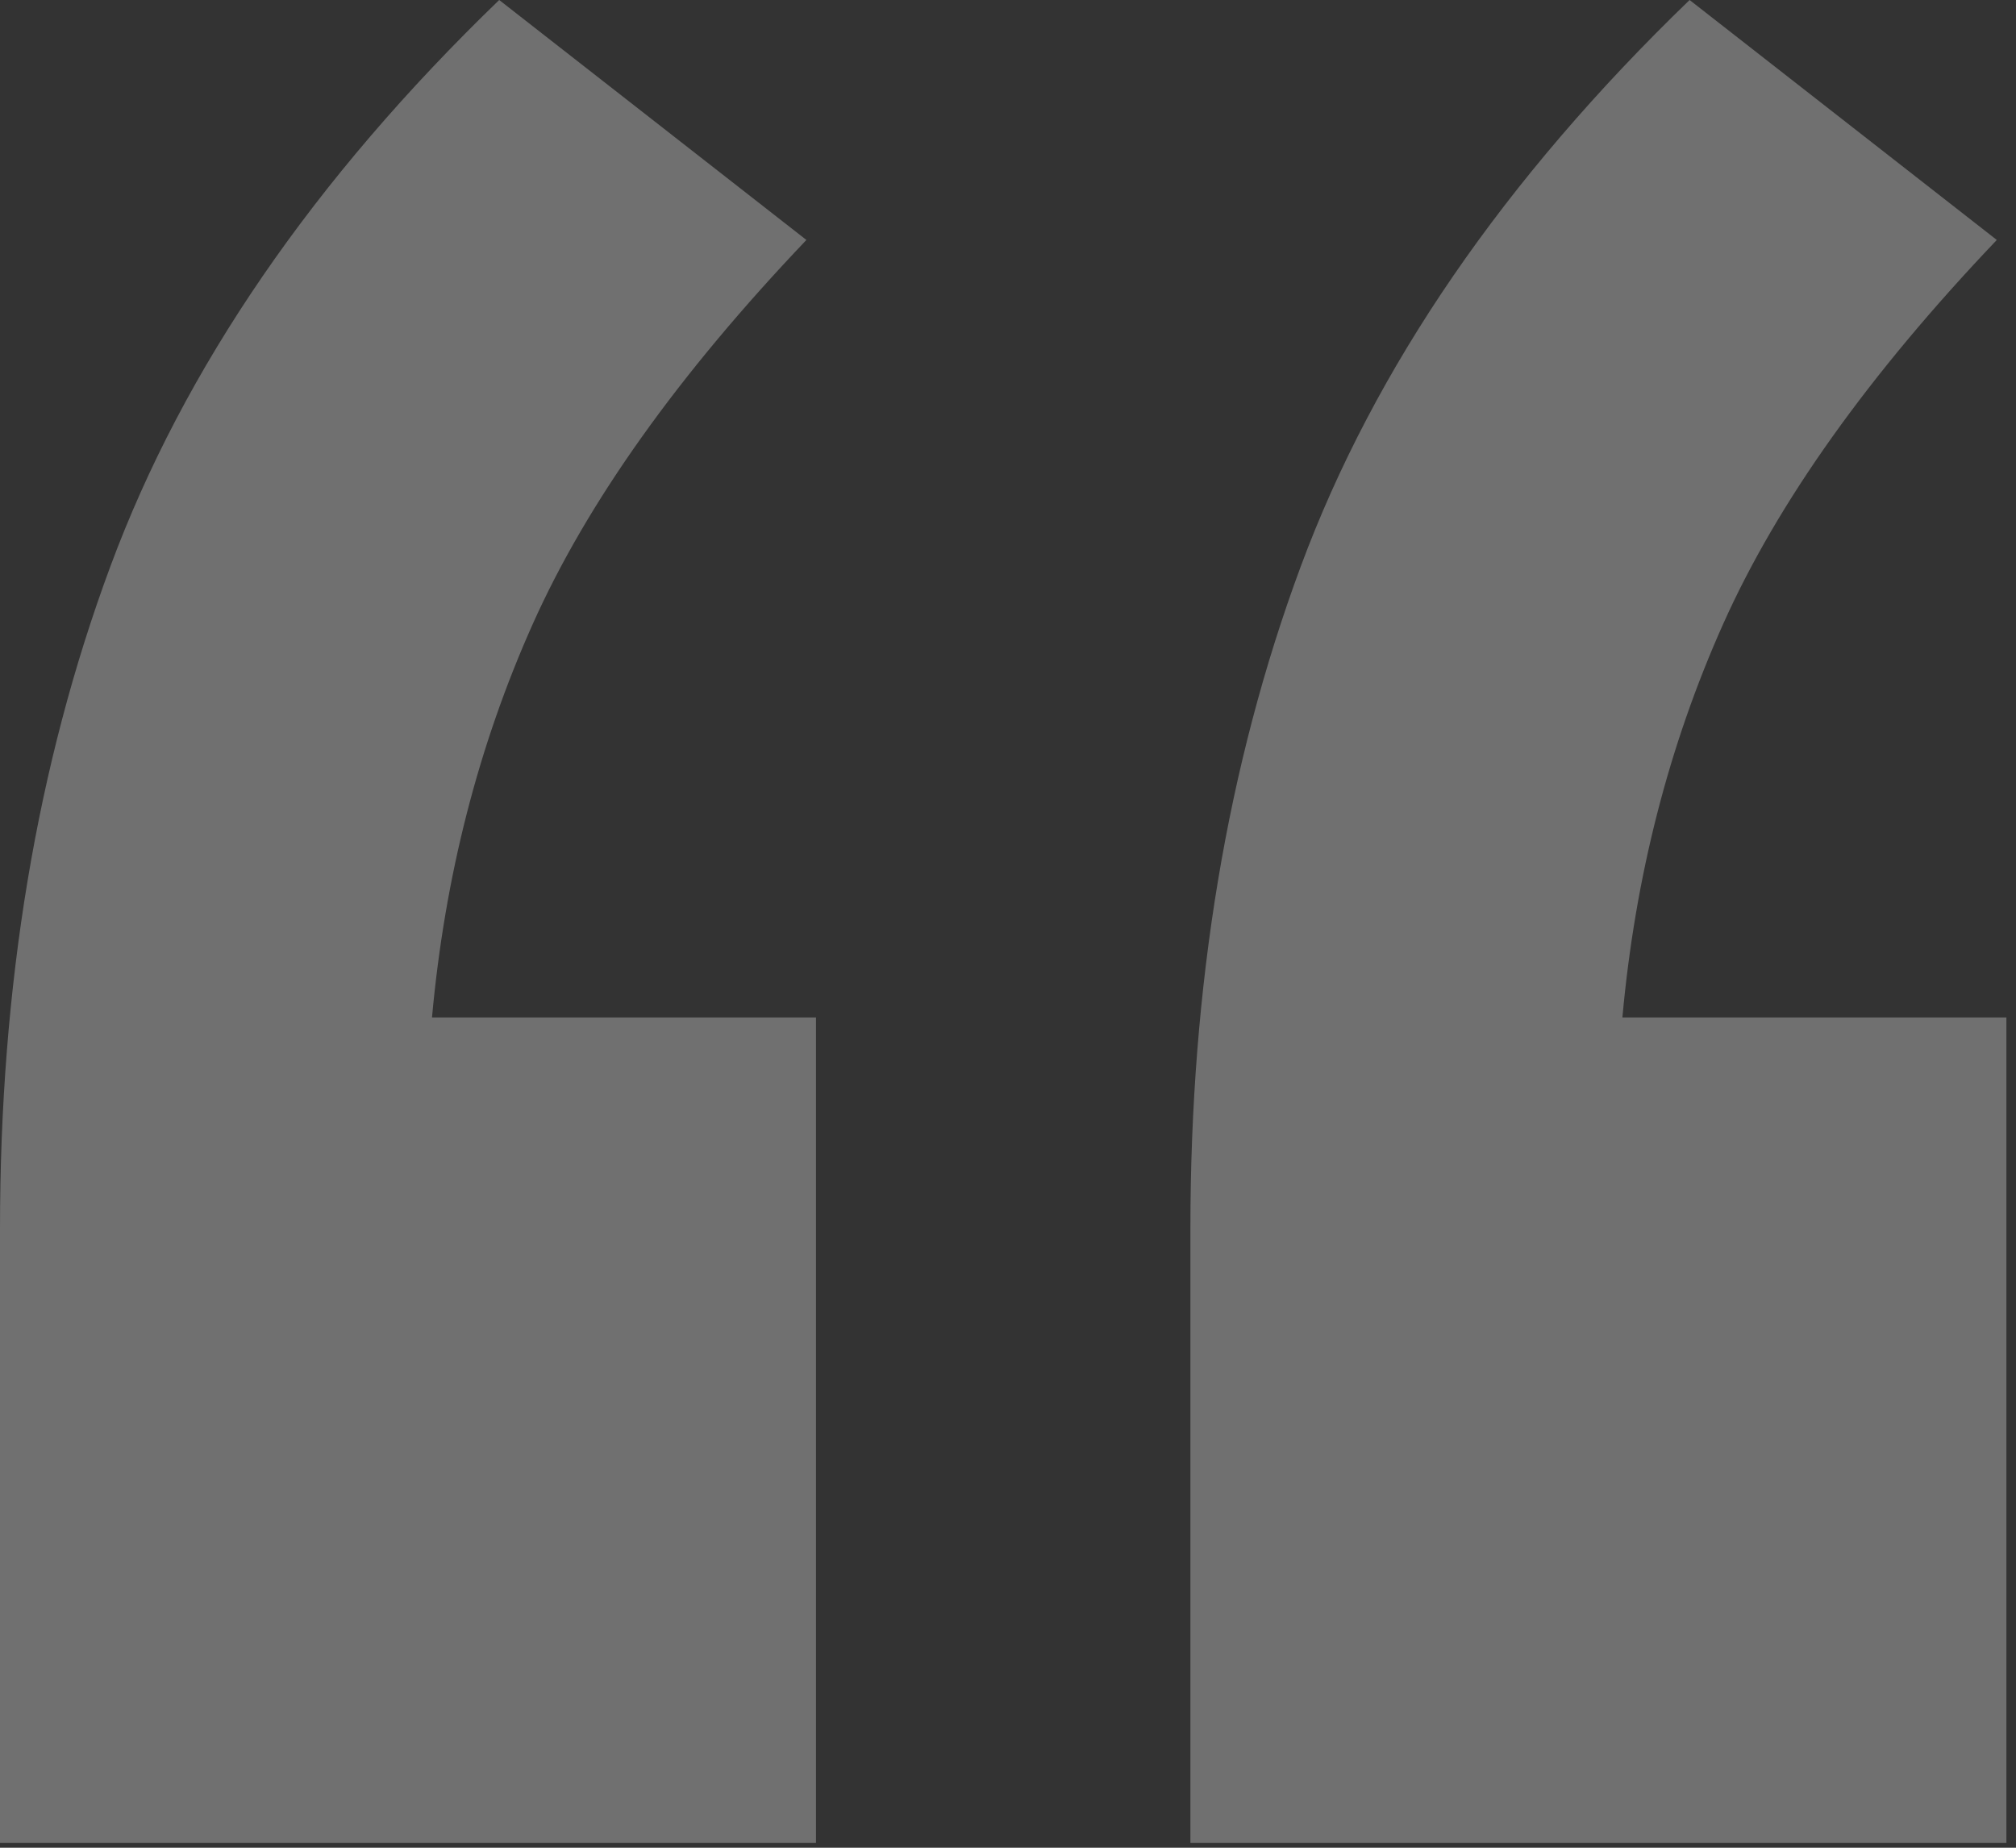 <?xml version="1.0" encoding="UTF-8"?>
<svg width="84px" height="77px" viewBox="0 0 84 77" version="1.1" xmlns="http://www.w3.org/2000/svg" xmlns:xlink="http://www.w3.org/1999/xlink">
    <rect x="0" y="0" width="84" height="77" fill="#333333" stroke="none"/>
    <!-- Generator: sketchtool 61.2 (101010) - https://sketch.com -->
    <title>5E809C97-3707-452A-AAE3-04024F286302</title>
    <desc>Created with sketchtool.</desc>
    <g id="about-partners" stroke="none" stroke-width="1" fill="none" fill-rule="evenodd" opacity="0.3">
        <g id="partners" transform="translate(-637, -987)" fill="#FFFFFF" fill-rule="nonzero">
            <g id="quote" transform="translate(-1, 844)">
                <path d="M672,219.8 L672,185.4 L656,185.4 C656.533,179.533 657.933,174.067 660.2,169 C662.467,163.933 666.267,158.6 671.6,153 L671.6,153 L658.8,143 C651.067,150.467 645.667,158.333 642.6,166.6 C639.533,174.867 638,184.067 638,194.2 L638,194.2 L638,219.8 L672,219.8 Z M721.6,219.8 L721.6,185.4 L705.6,185.4 C706.133,179.533 707.533,174.067 709.8,169 C712.067,163.933 715.867,158.6 721.2,153 L721.2,153 L708.4,143 C700.667,150.467 695.267,158.333 692.2,166.6 C689.133,174.867 687.6,184.067 687.6,194.2 L687.6,194.2 L687.6,219.8 L721.6,219.8 Z" id="“"></path>
            </g>
        </g>
    </g>
</svg>